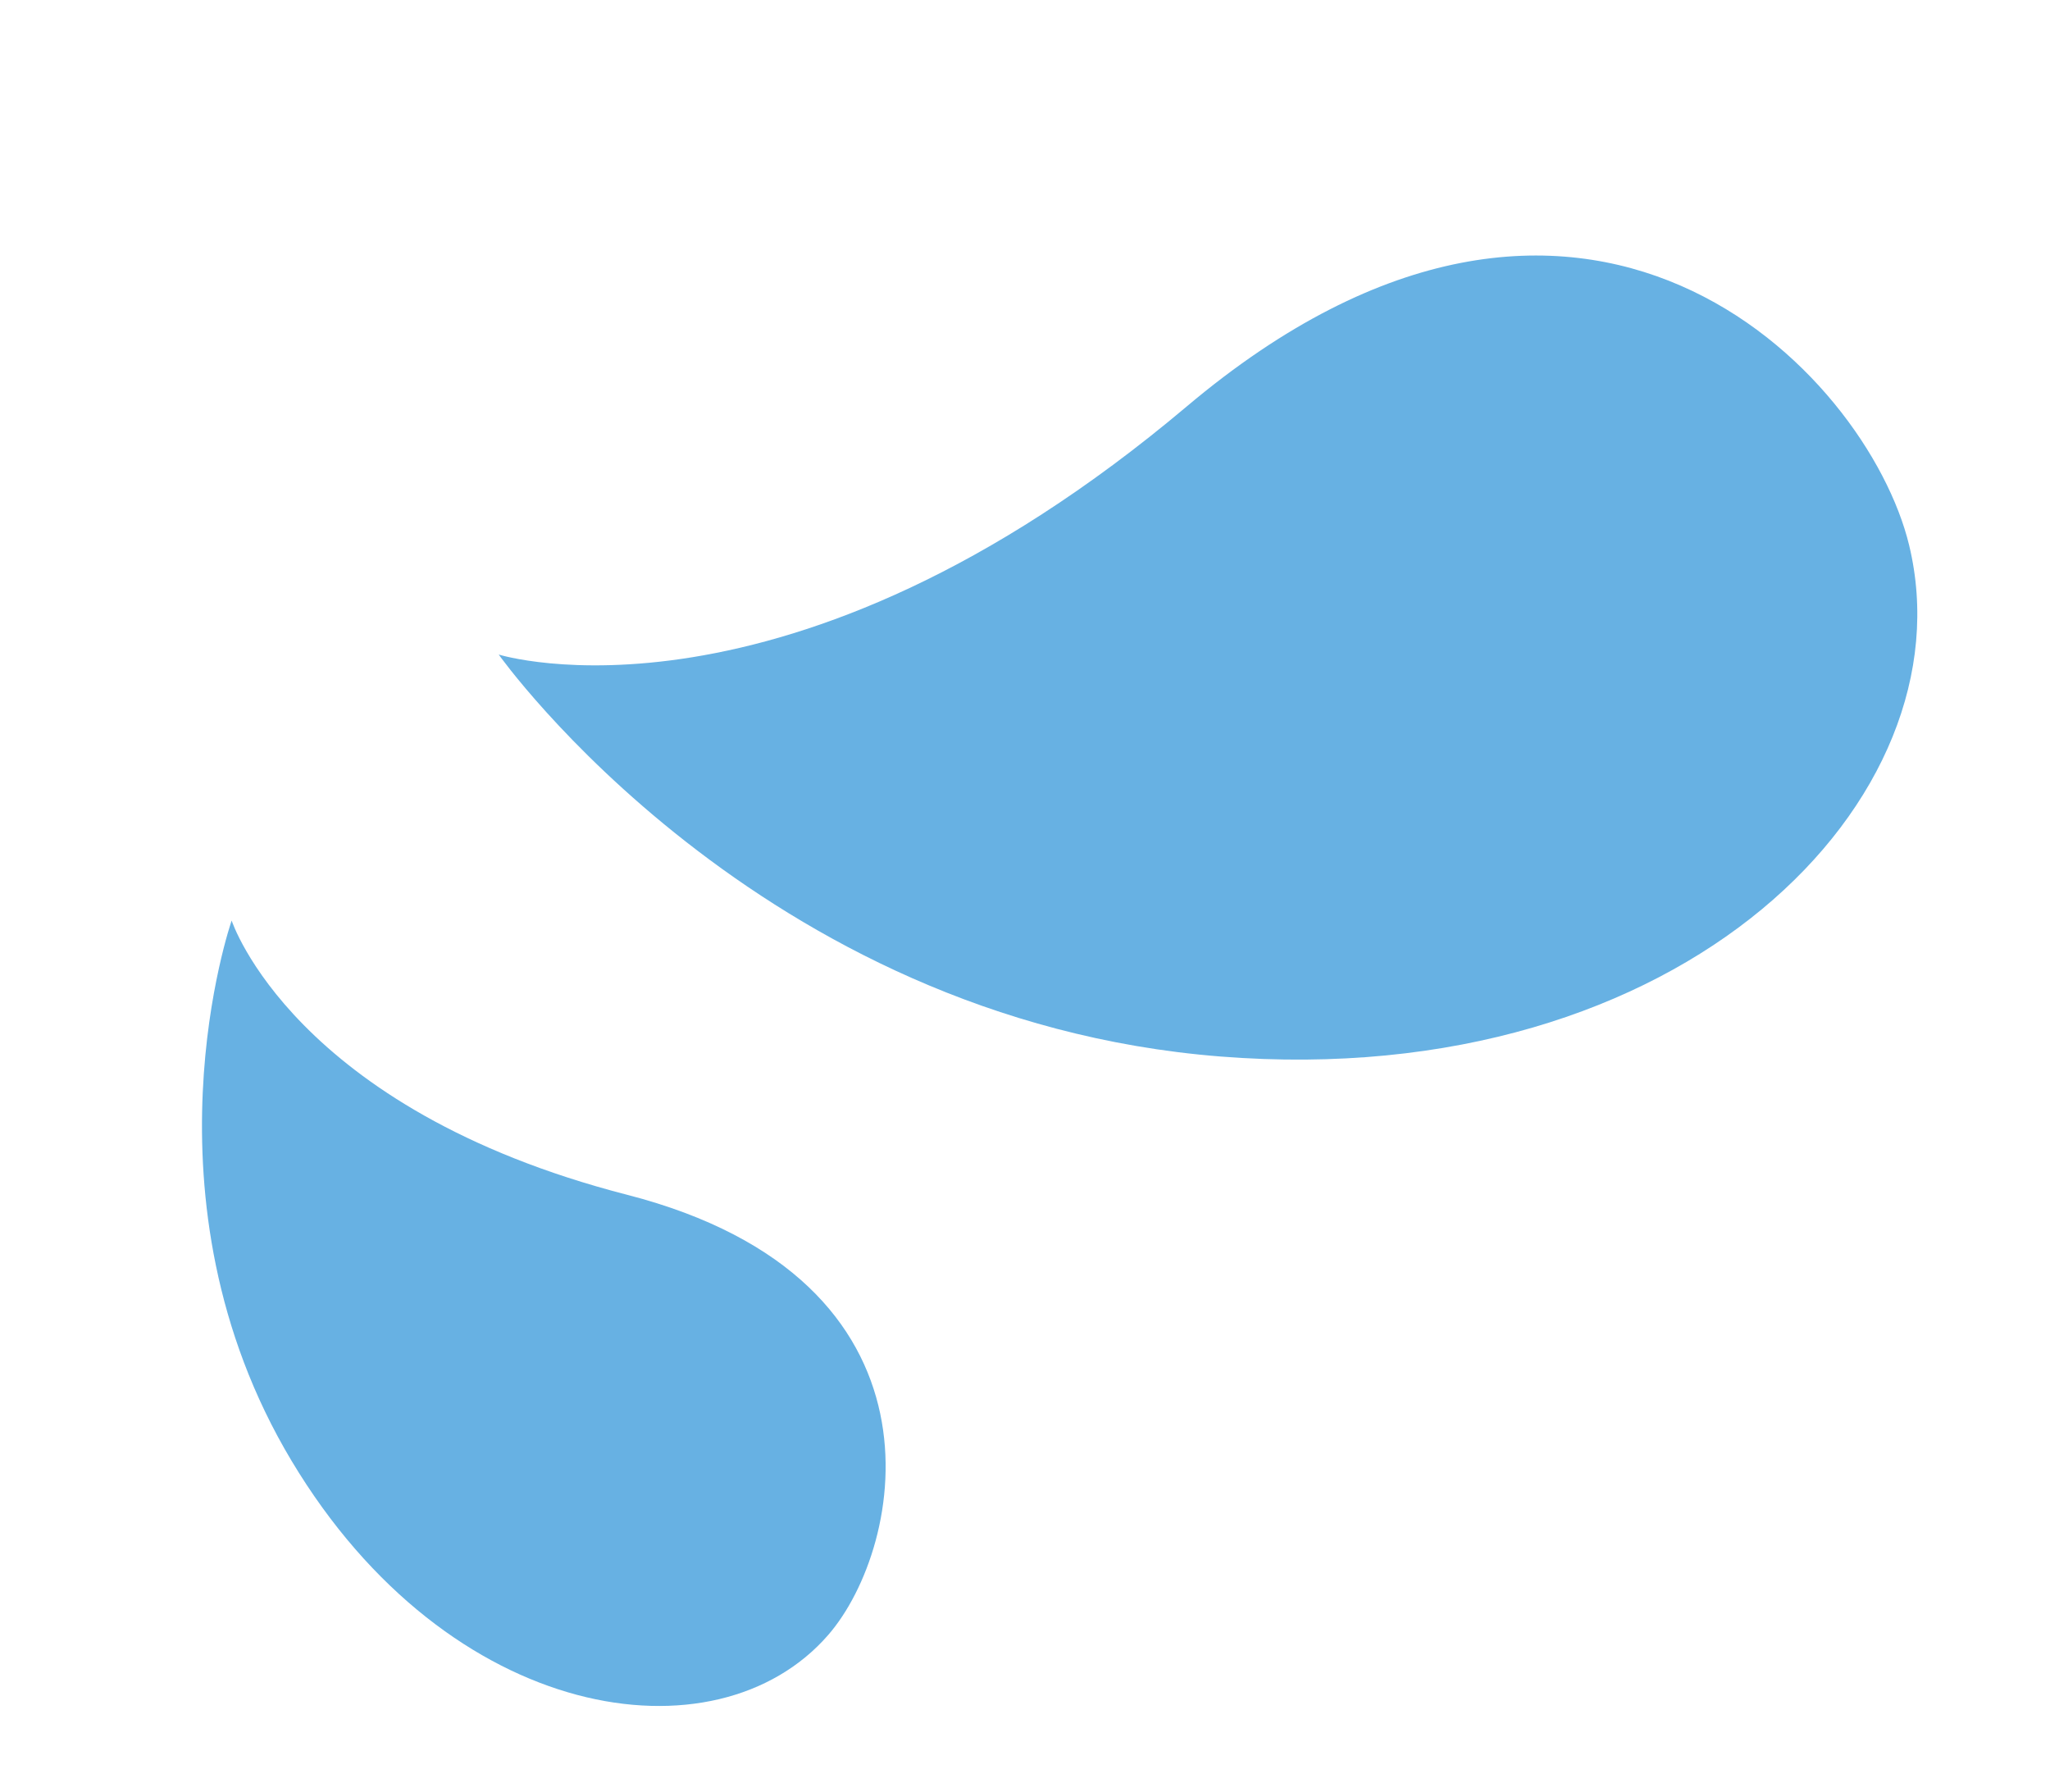 <svg width="230" height="201" viewBox="0 0 230 201" fill="none" xmlns="http://www.w3.org/2000/svg">
<path d="M55.953 73.425C55.953 73.425 85.008 114.418 136.936 118.516C189.04 122.63 221.036 89.475 214.196 61.164C209.499 41.728 177.571 8.144 133.147 45.594C88.182 83.497 55.953 73.425 55.953 73.425Z" fill="#67B1E3"/>
<path d="M25.99 103.265C25.99 103.265 15.101 134.474 32.712 163.87C50.381 193.366 80.356 197.869 92.921 183.404C101.548 173.473 107.369 143.55 70.352 134.024C32.885 124.381 25.99 103.265 25.99 103.265Z" fill="#67B1E3"/>
</svg>
